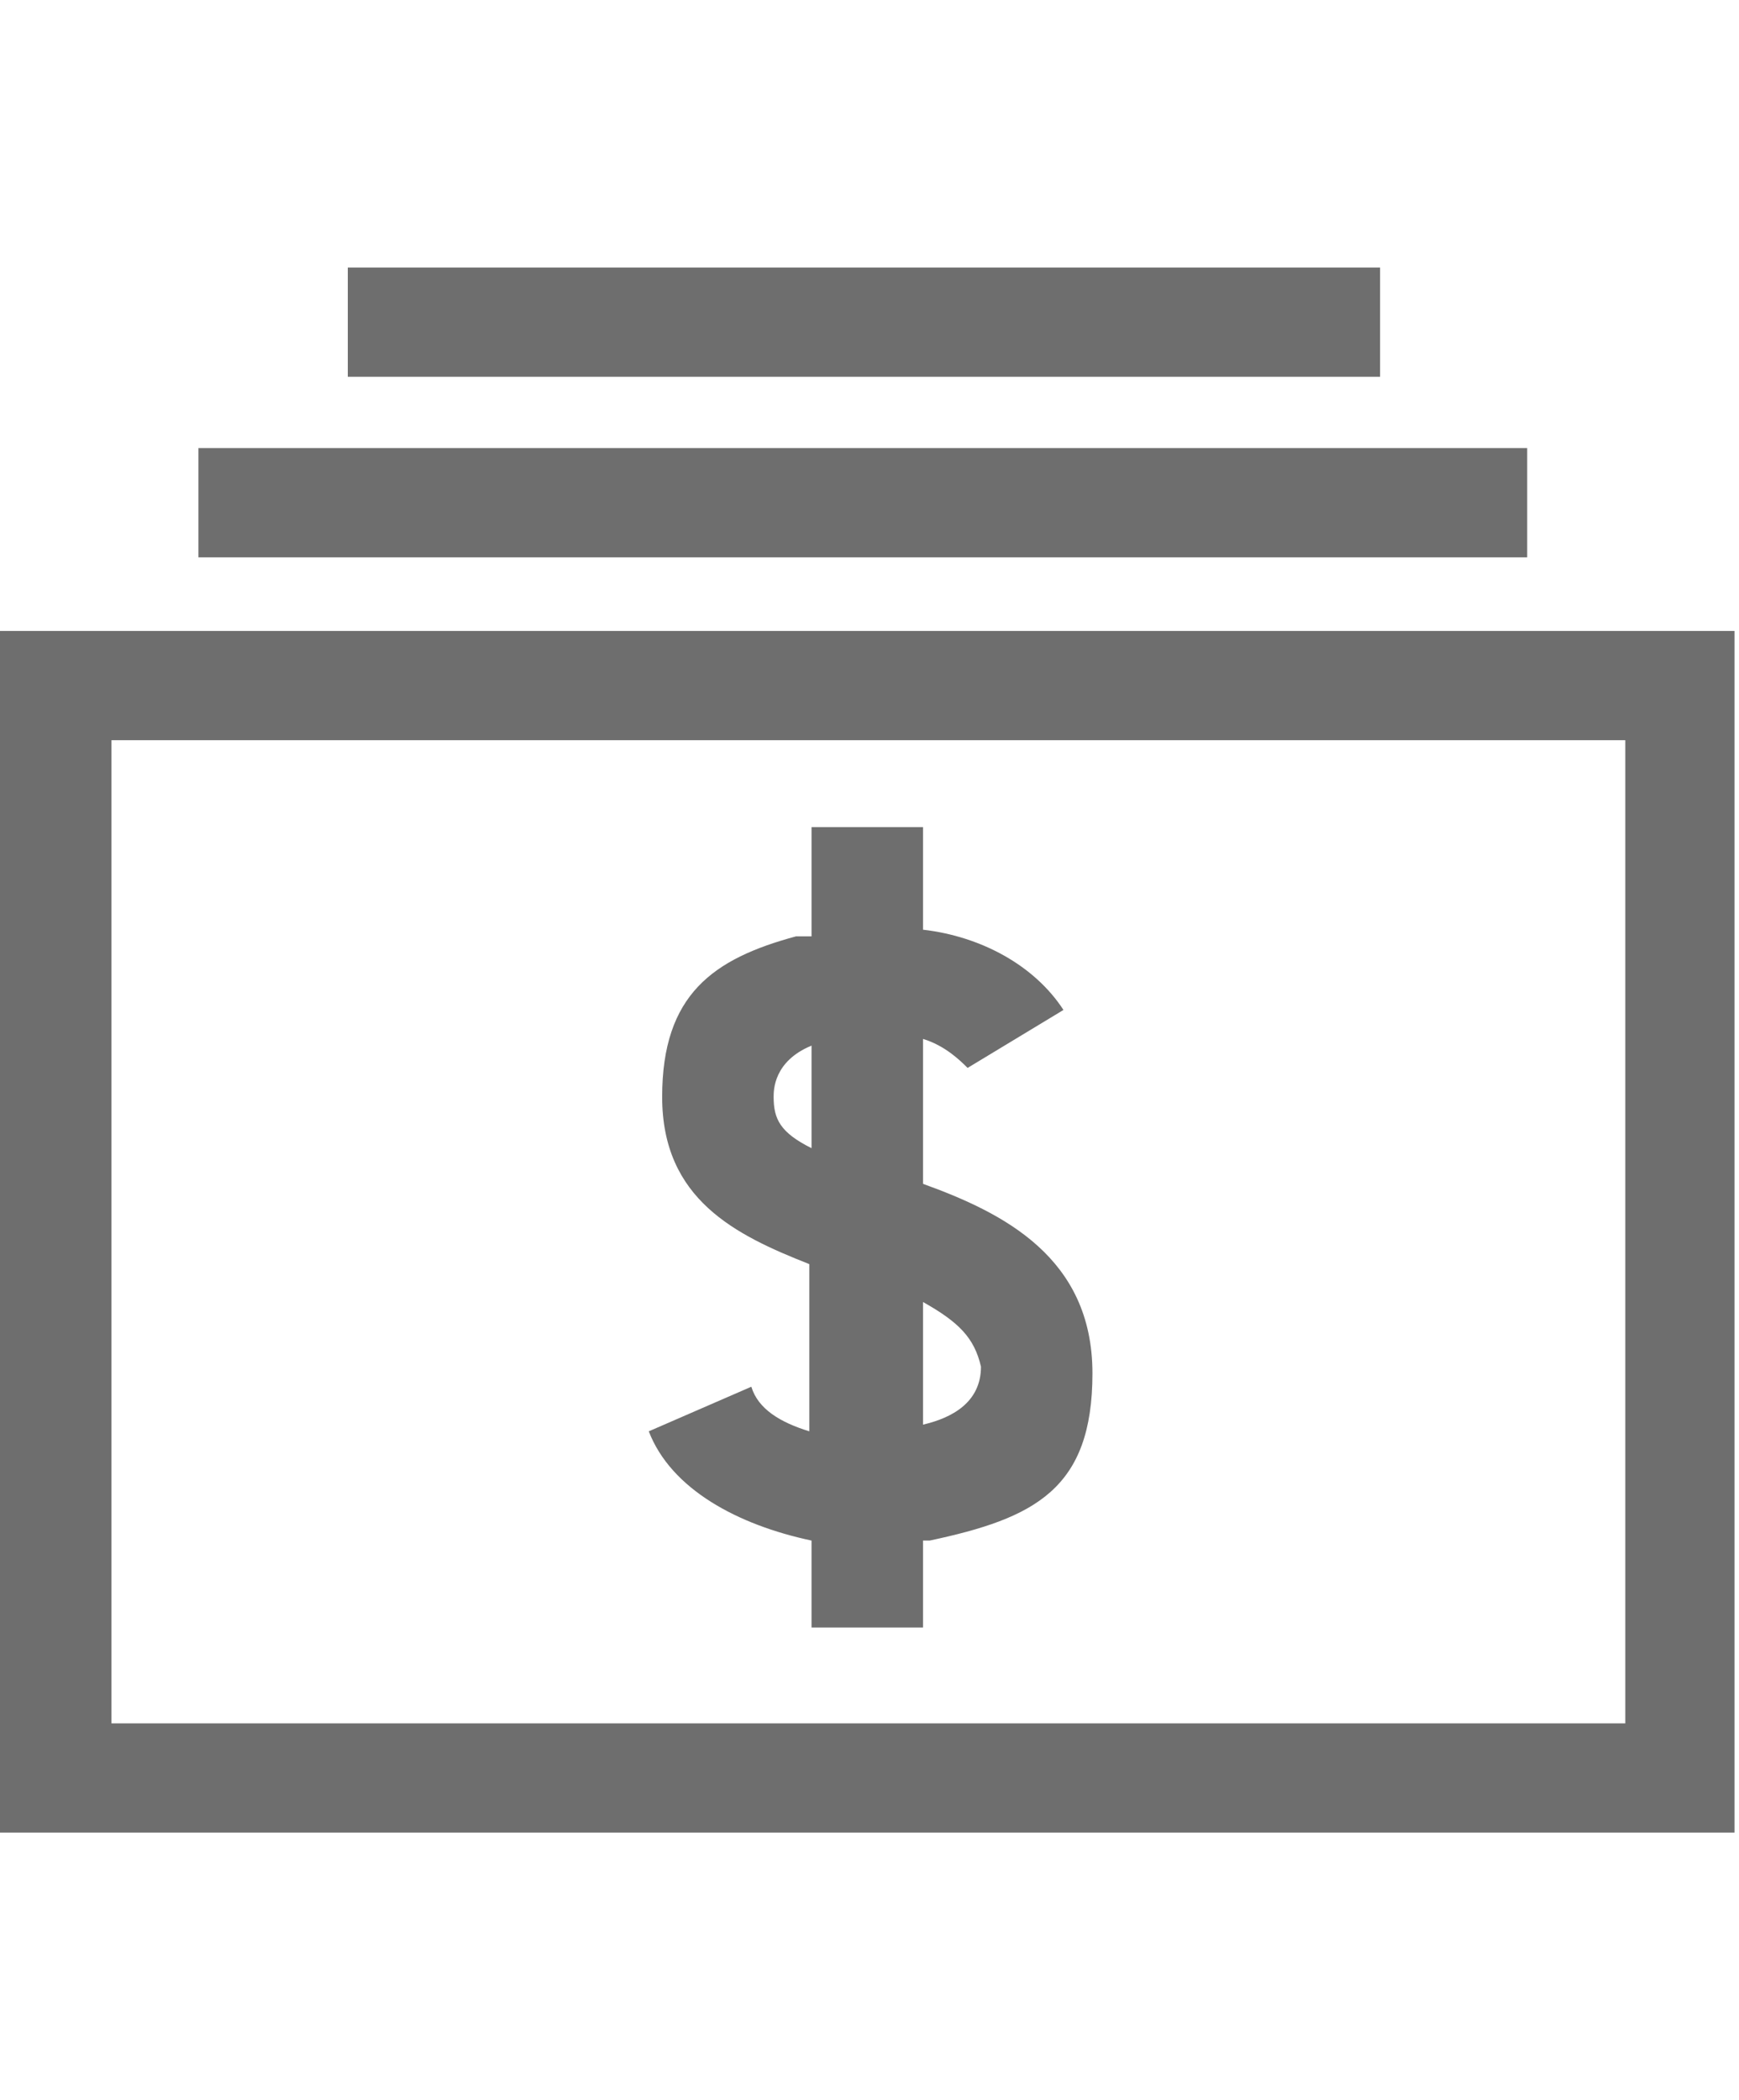 <?xml version="1.0" encoding="UTF-8"?>
<svg xmlns="http://www.w3.org/2000/svg" version="1.1" viewBox="0 0 78 94.2">
  <defs>
    <style>
      .cls-1 {
        fill: #6e6e6e;
      }
    </style>
  </defs>
  <!-- Generator: Adobe Illustrator 28.6.0, SVG Export Plug-In . SVG Version: 1.2.0 Build 709)  -->
  <g>
    <g id="Warstwa_1">
      <path class="cls-1" d="M77.8,82.2H0V28.3h77.8v53.9ZM5,77.3h67.9v-44.1H5v44.1ZM41.4,73h-5v-3.9c-3.3-.7-6.3-2.3-7.3-4.9l4.6-2c.3,1,1.3,1.6,2.6,2v-7.5c-3.3-1.3-6.6-2.9-6.6-7.5s2.3-6.2,6-7.2h.7v-4.9h5v4.6c2.6.3,5,1.6,6.3,3.6l-4.3,2.6c-.3-.3-1-1-2-1.3v6.5c3.6,1.3,7.6,3.3,7.6,8.5s-2.6,6.5-7.3,7.5h-.3v3.9h0ZM41.4,58.3v5.6c1.3-.3,2.6-1,2.6-2.6-.3-1.3-1-2-2.6-2.9ZM36.4,46.9c-1.7.7-1.7,2-1.7,2.3,0,1,.3,1.6,1.7,2.3v-4.6ZM68.5,25H8.9v-4.9h59.6v4.9ZM61.9,16.9H15.6v-4.9h46.3v4.9Z"/>
    </g>
  </g>
</svg>